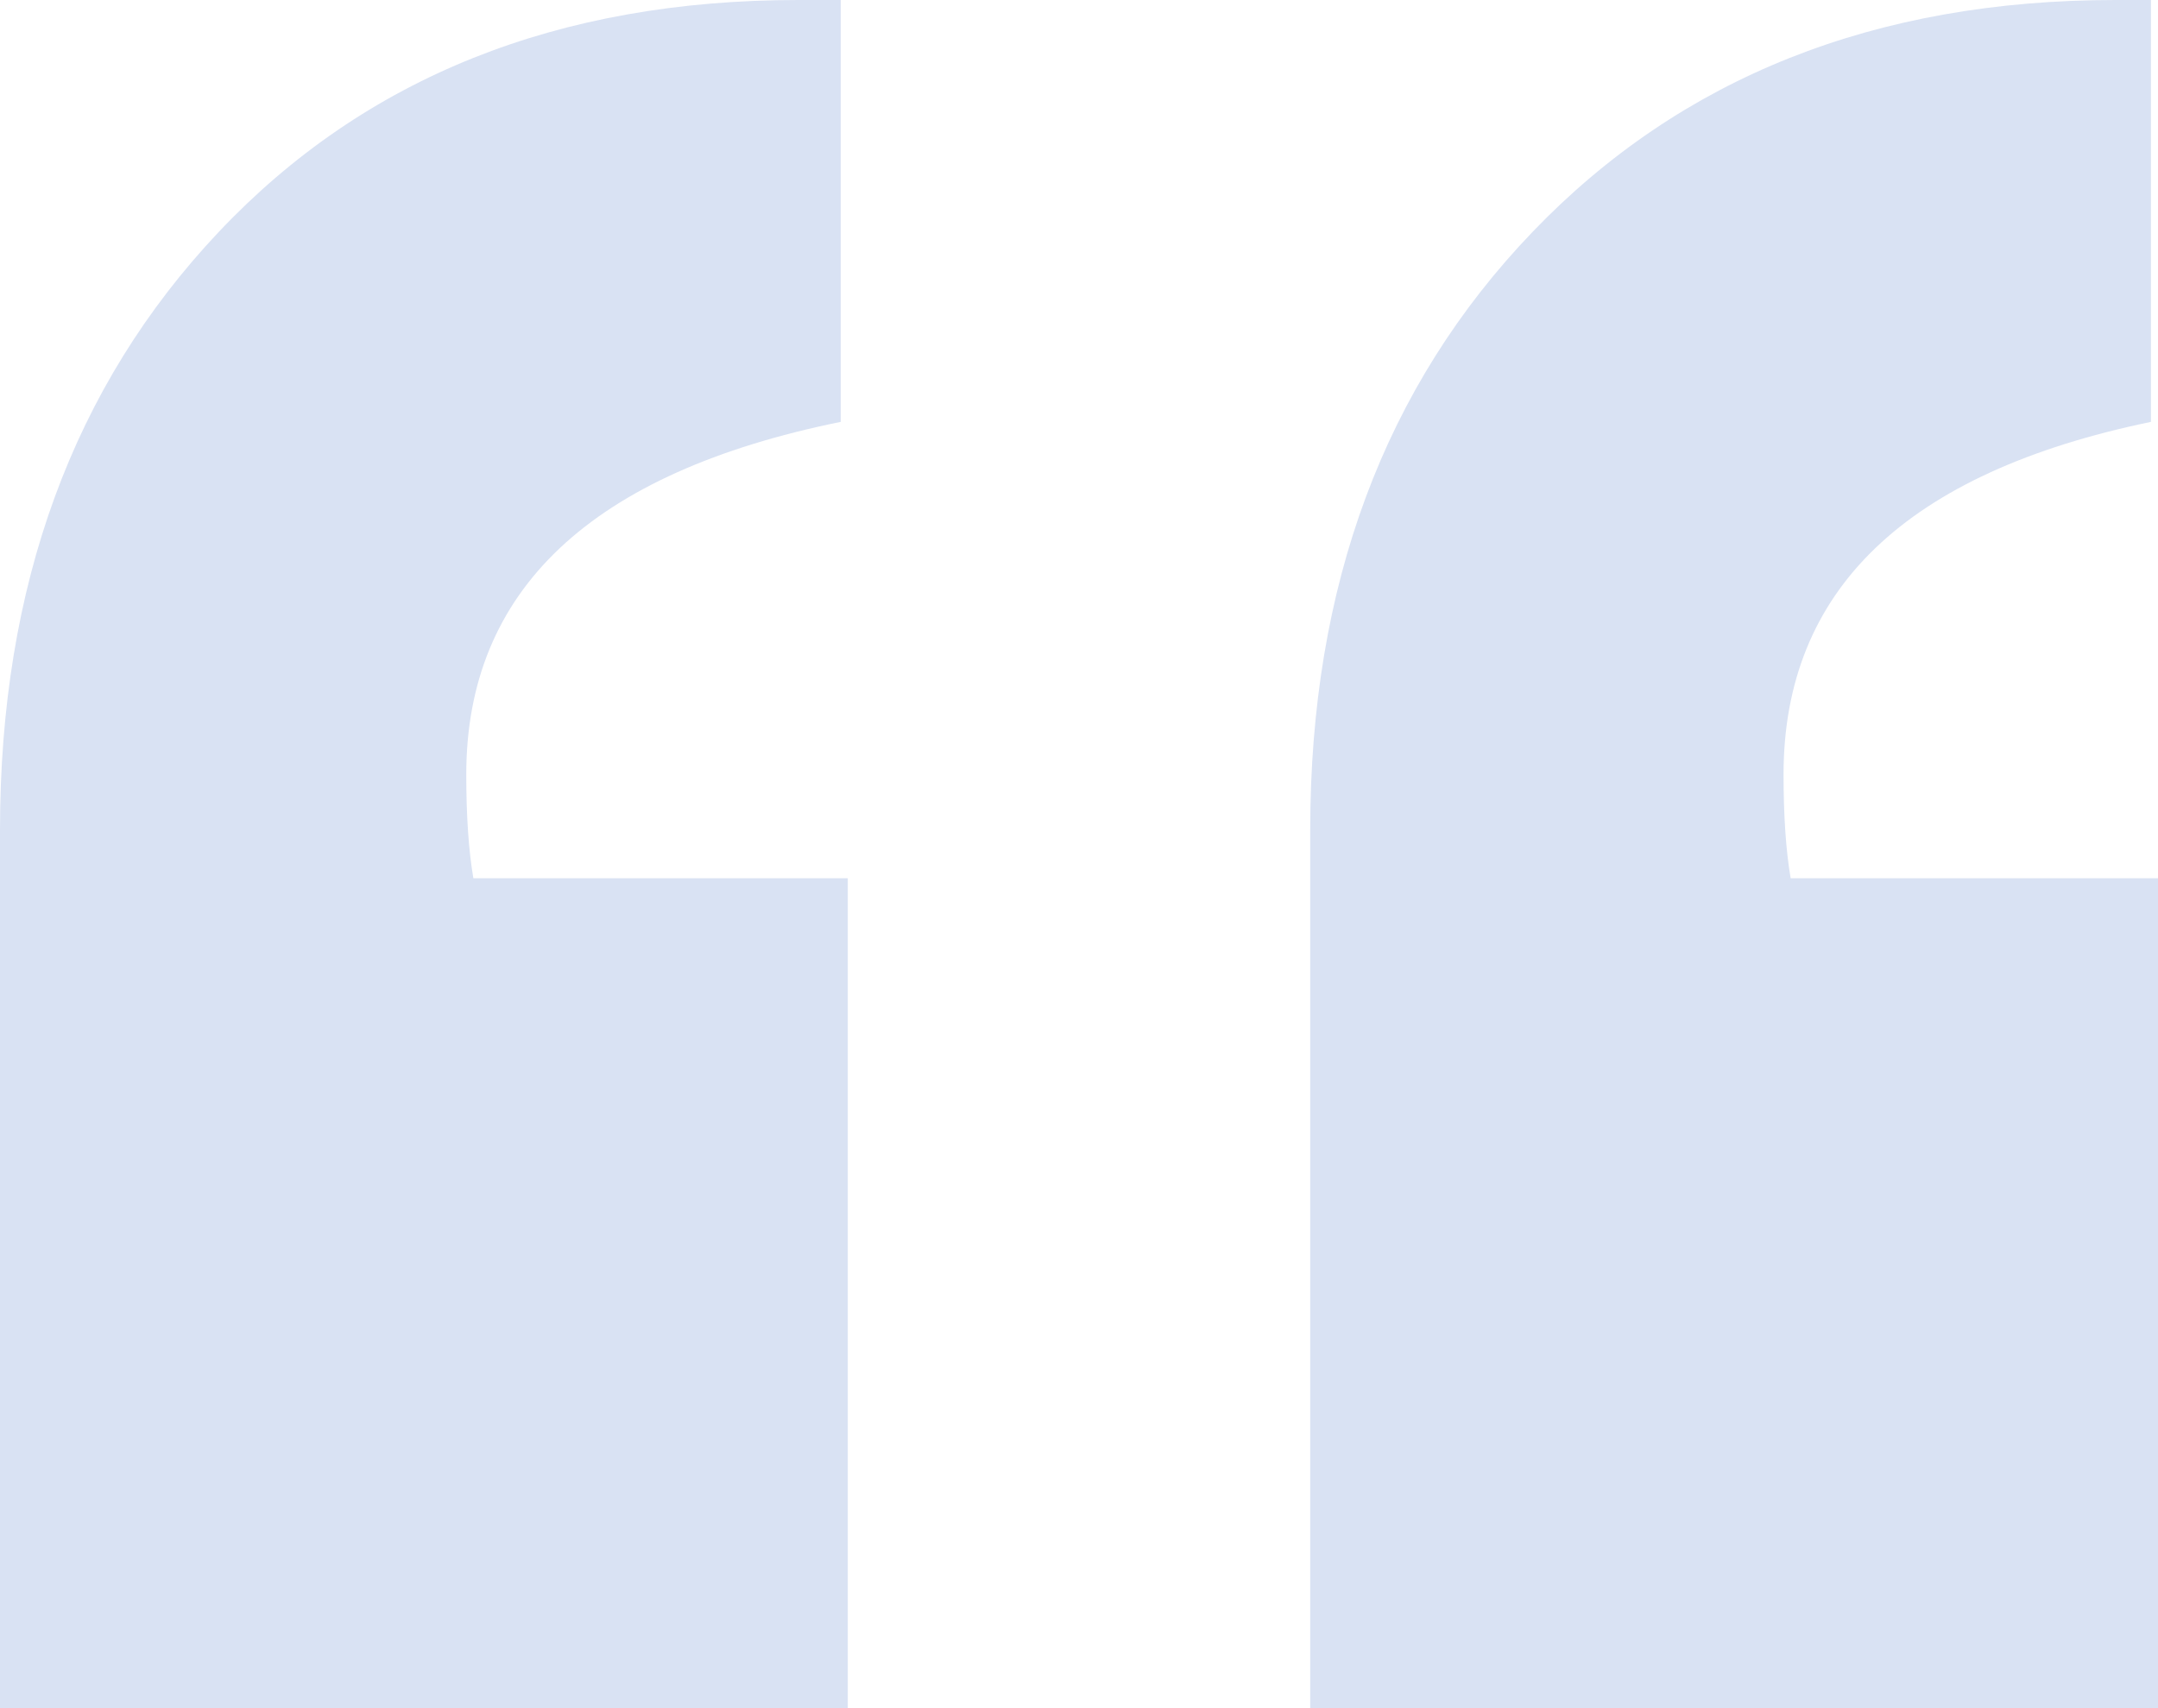 <svg xmlns="http://www.w3.org/2000/svg" width="48" height="38" viewBox="0 0 48 38">
    <path fill="#D9E2F3" fill-rule="evenodd" d="M10.529 19.538h8.328V38H0V18.462C0 13.026 1.624 8.59 4.871 5.154 8.12 1.718 12.414 0 17.757 0h.943v9.385c-5.552 1.128-8.329 3.743-8.329 7.846 0 .923.053 1.692.158 2.307zm29.3 0H48V38H29.143V18.462c0-5.436 1.65-9.872 4.95-13.308C37.393 1.718 41.714 0 47.057 0h.786v9.385c-5.448 1.128-8.172 3.743-8.172 7.846 0 .923.053 1.692.158 2.307z"/>
</svg>
